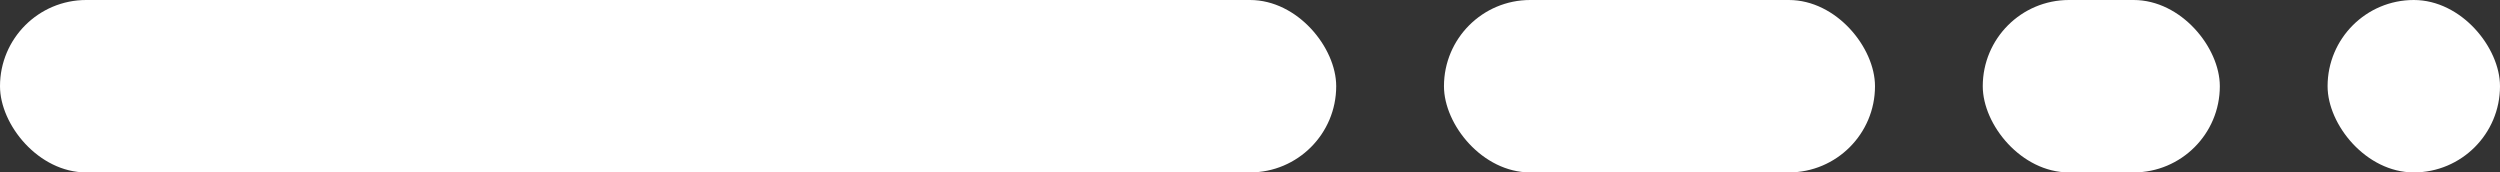 <svg id="loginline" xmlns="http://www.w3.org/2000/svg" width="116" height="8" viewBox="0 0 116 8">
  <rect x="0" y="0" width="116" height="8" fill="#333333" stroke="none"/>
  <rect id="Rectangle_3722" data-name="Rectangle 3722" width="62" height="8" rx="4" fill="#fff"/>
  <rect id="Rectangle_3723" data-name="Rectangle 3723" width="20" height="8" rx="4" transform="translate(67)" fill="#fff"/>
  <rect id="Rectangle_3724" data-name="Rectangle 3724" width="11" height="8" rx="4" transform="translate(92)" fill="#fff"/>
  <rect id="Rectangle_3725" data-name="Rectangle 3725" width="8" height="8" rx="4" transform="translate(108)" fill="#fff"/>
</svg>
